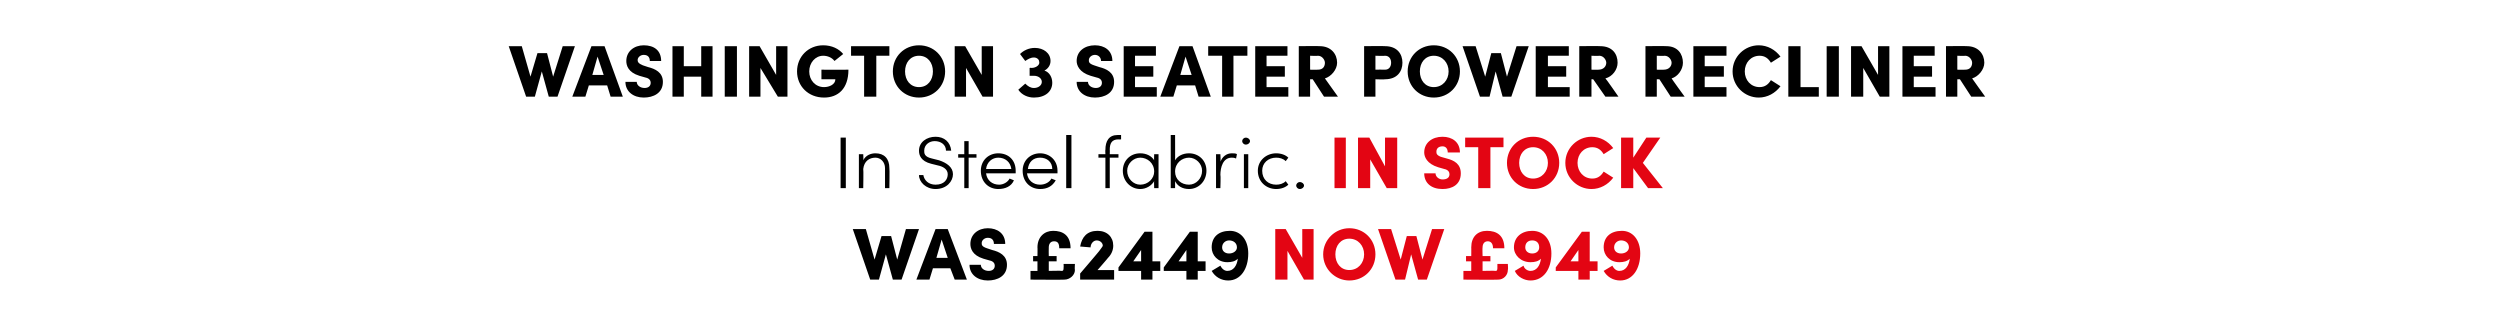 <?xml version="1.0" standalone="no"?><!DOCTYPE svg PUBLIC "-//W3C//DTD SVG 1.1//EN" "http://www.w3.org/Graphics/SVG/1.1/DTD/svg11.dtd"><svg xmlns="http://www.w3.org/2000/svg" version="1.1" width="287px" height="37.4px" viewBox="0 -5 287 37.4" style="top:-5px">  <desc>Washington 3 seater power recliner In Steel fabric. In stock WAS £2449 NOW £949</desc>  <defs/>  <g id="Polygon16498">    <path d="M 149.5 21.3 L 150.8 21.3 L 150.8 27.1 L 149.7 27.1 L 147.8 23.8 L 147.8 27.1 L 146.4 27.1 L 146.4 21.3 L 147.6 21.3 L 149.5 24.6 L 149.5 21.3 Z M 151.9 24.2 C 151.9 22.5 153.3 21.2 154.9 21.2 C 156.6 21.2 157.9 22.5 157.9 24.2 C 157.9 25.9 156.6 27.2 154.9 27.2 C 153.3 27.2 151.9 25.9 151.9 24.2 Z M 156.6 24.2 C 156.6 23.2 155.9 22.4 154.9 22.4 C 153.9 22.4 153.3 23.2 153.3 24.2 C 153.3 25.2 153.9 26 154.9 26 C 155.9 26 156.6 25.2 156.6 24.2 Z M 164.4 21.3 L 165.8 21.3 L 163.8 27.1 L 162.8 27.1 L 162 24.2 L 161.3 27.1 L 160.2 27.1 L 158.2 21.3 L 159.7 21.3 L 160.8 24.8 L 161.5 22.1 L 162.6 22.1 L 163.3 24.8 L 164.4 21.3 Z M 171.9 25.3 L 173.1 25.3 C 173.1 25.3 173.15 25.97 173.1 26 C 173.1 26.6 172.6 27.1 172 27.1 C 172.02 27.13 168 27.1 168 27.1 L 168 26.1 L 168.9 26.1 L 168.9 25 L 168.3 25 L 168.3 24.4 L 168.9 24.4 C 168.9 24.4 168.91 23.36 168.9 23.4 C 168.9 22.2 169.6 21.5 170.7 21.5 C 171.8 21.5 172.7 22 172.7 23.5 C 172.7 23.5 171.4 23.5 171.4 23.5 C 171.4 22.9 171.1 22.7 170.8 22.7 C 170.4 22.7 170.2 23 170.2 23.4 C 170.17 23.39 170.2 24.4 170.2 24.4 L 171.1 24.4 L 171.1 25 L 170.2 25 L 170.2 26.1 C 170.2 26.1 171.65 26.06 171.7 26.1 C 171.9 26.1 171.9 25.9 171.9 25.7 C 171.9 25.72 171.9 25.3 171.9 25.3 Z M 178.1 24.1 C 178.1 25.9 177.2 27.2 175.7 27.2 C 175 27.2 174.2 26.8 173.9 26.1 C 173.9 26.1 174.9 25.5 174.9 25.5 C 175 25.9 175.4 26.1 175.7 26.1 C 176.4 26.1 176.8 25.5 176.9 24.7 C 176.6 25 176.2 25.1 175.7 25.1 C 174.6 25.1 173.8 24.3 173.8 23.4 C 173.8 22.2 174.7 21.5 175.9 21.5 C 177.2 21.5 178.1 22.5 178.1 24.1 Z M 176.7 23.4 C 176.7 22.9 176.4 22.6 175.9 22.6 C 175.4 22.6 175.1 22.9 175.1 23.4 C 175.1 23.8 175.4 24.1 175.9 24.1 C 176.4 24.1 176.7 23.8 176.7 23.4 Z M 183.4 25 L 183.4 26.1 L 182.5 26.1 L 182.5 27.1 L 181.2 27.1 L 181.2 26.1 L 178.6 26.1 L 178.6 25.7 L 181.6 21.6 L 182.5 21.6 L 182.5 25 L 183.4 25 Z M 180.3 25 L 181.2 25 L 181.2 23.7 L 180.3 25 Z M 188.3 24.1 C 188.3 25.9 187.4 27.2 186 27.2 C 185.2 27.2 184.5 26.8 184.1 26.1 C 184.1 26.1 185.1 25.5 185.1 25.5 C 185.3 25.9 185.6 26.1 185.9 26.1 C 186.6 26.1 187 25.5 187.1 24.7 C 186.8 25 186.4 25.1 185.9 25.1 C 184.8 25.1 184.1 24.3 184.1 23.4 C 184.1 22.2 184.9 21.5 186.2 21.5 C 187.4 21.5 188.3 22.5 188.3 24.1 Z M 187 23.4 C 187 22.9 186.6 22.6 186.1 22.6 C 185.7 22.6 185.3 22.9 185.3 23.4 C 185.3 23.8 185.6 24.1 186.1 24.1 C 186.6 24.1 187 23.8 187 23.4 Z " stroke="none" fill="#e30513"/>  </g>  <g id="Polygon16497">    <path d="M 104 21.3 L 105.5 21.3 L 103.5 27.1 L 102.5 27.1 L 101.7 24.2 L 100.9 27.1 L 99.9 27.1 L 97.9 21.3 L 99.4 21.3 L 100.4 24.8 L 101.2 22.1 L 102.3 22.1 L 103 24.8 L 104 21.3 Z M 109.6 27.1 L 109.1 25.8 L 107.1 25.8 L 106.7 27.1 L 105.2 27.1 L 107.4 21.3 L 108.8 21.3 L 111 27.1 L 109.6 27.1 Z M 107.5 24.6 L 108.8 24.6 L 108.1 22.5 L 107.5 24.6 Z M 111.3 25.4 C 111.3 25.4 112.6 25.4 112.6 25.4 C 112.6 25.8 113 26.1 113.5 26.1 C 113.9 26.1 114.2 25.9 114.2 25.5 C 114.2 25.3 114.1 25 113.6 24.9 C 113.6 24.9 112.9 24.7 112.9 24.7 C 111.6 24.3 111.4 23.5 111.4 23 C 111.4 21.9 112.3 21.2 113.4 21.2 C 114.5 21.2 115.4 21.8 115.4 23 C 115.4 23 114.1 23 114.1 23 C 114.1 22.6 113.9 22.3 113.4 22.3 C 113 22.3 112.7 22.6 112.7 22.9 C 112.7 23.1 112.7 23.3 113.3 23.5 C 113.3 23.5 113.9 23.7 113.9 23.7 C 114.7 23.9 115.6 24.3 115.6 25.4 C 115.6 26.7 114.5 27.2 113.4 27.2 C 112.2 27.2 111.3 26.5 111.3 25.4 Z M 122.1 25.3 L 123.4 25.3 C 123.4 25.3 123.36 25.97 123.4 26 C 123.4 26.6 122.8 27.1 122.2 27.1 C 122.23 27.13 118.3 27.1 118.3 27.1 L 118.3 26.1 L 119.1 26.1 L 119.1 25 L 118.6 25 L 118.6 24.4 L 119.1 24.4 C 119.1 24.4 119.12 23.36 119.1 23.4 C 119.1 22.2 119.9 21.5 120.9 21.5 C 122 21.5 122.9 22 122.9 23.5 C 122.9 23.5 121.6 23.5 121.6 23.5 C 121.6 22.9 121.4 22.7 121 22.7 C 120.6 22.7 120.4 23 120.4 23.4 C 120.38 23.39 120.4 24.4 120.4 24.4 L 121.3 24.4 L 121.3 25 L 120.4 25 L 120.4 26.1 C 120.4 26.1 121.87 26.06 121.9 26.1 C 122.1 26.1 122.1 25.9 122.1 25.7 C 122.12 25.72 122.1 25.3 122.1 25.3 Z M 126 26 L 127.9 26 L 127.9 27.1 L 124 27.1 L 124 26.4 C 124 26.4 126.25 23.77 126.2 23.8 C 126.4 23.5 126.6 23.3 126.6 23.2 C 126.6 22.9 126.3 22.6 125.9 22.6 C 125.5 22.6 125.2 23 125.2 23.4 C 125.2 23.4 124 23.3 124 23.3 C 124.2 22.2 124.8 21.5 126 21.5 C 127.1 21.5 127.8 22.2 127.8 23.2 C 127.8 23.7 127.6 24.2 127.2 24.6 C 127.24 24.58 126 26 126 26 Z M 133.2 25 L 133.2 26.1 L 132.3 26.1 L 132.3 27.1 L 131 27.1 L 131 26.1 L 128.4 26.1 L 128.4 25.7 L 131.4 21.6 L 132.3 21.6 L 132.3 25 L 133.2 25 Z M 130.1 25 L 131 25 L 131 23.7 L 130.1 25 Z M 138.4 25 L 138.4 26.1 L 137.5 26.1 L 137.5 27.1 L 136.2 27.1 L 136.2 26.1 L 133.6 26.1 L 133.6 25.7 L 136.6 21.6 L 137.5 21.6 L 137.5 25 L 138.4 25 Z M 135.3 25 L 136.2 25 L 136.2 23.7 L 135.3 25 Z M 143.3 24.1 C 143.3 25.9 142.4 27.2 141 27.2 C 140.2 27.2 139.5 26.8 139.1 26.1 C 139.1 26.1 140.1 25.5 140.1 25.5 C 140.3 25.9 140.6 26.1 140.9 26.1 C 141.6 26.1 142 25.5 142.1 24.7 C 141.8 25 141.4 25.1 140.9 25.1 C 139.8 25.1 139.1 24.3 139.1 23.4 C 139.1 22.2 139.9 21.5 141.2 21.5 C 142.4 21.5 143.3 22.5 143.3 24.1 Z M 142 23.4 C 142 22.9 141.6 22.6 141.1 22.6 C 140.7 22.6 140.3 22.9 140.3 23.4 C 140.3 23.8 140.6 24.1 141.1 24.1 C 141.6 24.1 142 23.8 142 23.4 Z " stroke="none" fill="#000"/>  </g>  <g id="Polygon16496">    <path d="M 153.2 16.6 L 153.2 10.8 L 154.5 10.8 L 154.5 16.6 L 153.2 16.6 Z M 159 10.8 L 160.4 10.8 L 160.4 16.6 L 159.2 16.6 L 157.3 13.3 L 157.3 16.6 L 155.9 16.6 L 155.9 10.8 L 157.2 10.8 L 159 14.1 L 159 10.8 Z M 163.5 14.9 C 163.5 14.9 164.8 14.9 164.8 14.9 C 164.8 15.3 165.2 15.6 165.6 15.6 C 166.1 15.6 166.4 15.4 166.4 15 C 166.4 14.8 166.3 14.5 165.8 14.4 C 165.8 14.4 165.1 14.2 165.1 14.2 C 163.8 13.8 163.5 13 163.5 12.5 C 163.5 11.4 164.4 10.7 165.6 10.7 C 166.7 10.7 167.6 11.3 167.6 12.5 C 167.6 12.5 166.2 12.5 166.2 12.5 C 166.2 12.1 166 11.8 165.6 11.8 C 165.1 11.8 164.9 12.1 164.9 12.4 C 164.9 12.6 164.9 12.8 165.4 13 C 165.4 13 166.1 13.2 166.1 13.2 C 166.9 13.4 167.7 13.8 167.7 14.9 C 167.7 16.2 166.7 16.7 165.6 16.7 C 164.3 16.7 163.5 16 163.5 14.9 Z M 172.6 10.8 L 172.6 11.9 L 171.1 11.9 L 171.1 16.6 L 169.7 16.6 L 169.7 11.9 L 168.2 11.9 L 168.2 10.8 L 172.6 10.8 Z M 173 13.7 C 173 12 174.3 10.7 176 10.7 C 177.7 10.7 179 12 179 13.7 C 179 15.4 177.7 16.7 176 16.7 C 174.3 16.7 173 15.4 173 13.7 Z M 177.7 13.7 C 177.7 12.7 177 11.9 176 11.9 C 175 11.9 174.4 12.7 174.4 13.7 C 174.4 14.7 175 15.5 176 15.5 C 177 15.5 177.7 14.7 177.7 13.7 Z M 179.7 13.7 C 179.7 12 181.1 10.7 182.7 10.7 C 183.7 10.7 184.6 11.2 185.2 12 C 185.2 12 184.1 12.7 184.1 12.7 C 183.8 12.2 183.4 11.9 182.8 11.9 C 181.8 11.9 181.1 12.7 181.1 13.7 C 181.1 14.7 181.8 15.5 182.8 15.5 C 183.4 15.5 183.8 15.2 184.1 14.7 C 184.1 14.7 185.2 15.4 185.2 15.4 C 184.6 16.2 183.7 16.7 182.7 16.7 C 181.1 16.7 179.7 15.4 179.7 13.7 Z M 190.9 16.6 L 189.2 16.6 L 187.5 14.3 L 187.5 16.6 L 186.1 16.6 L 186.1 10.8 L 187.5 10.8 L 187.5 13.1 L 189 10.8 L 190.6 10.8 L 188.6 13.7 L 190.9 16.6 Z " stroke="none" fill="#e30513"/>  </g>  <g id="Polygon16495">    <path d="M 96.5 16.6 L 96.5 10.8 L 97.1 10.8 L 97.1 16.6 L 96.5 16.6 Z M 102.1 14.3 C 102.14 14.32 102.1 16.6 102.1 16.6 L 101.6 16.6 C 101.6 16.6 101.59 14.34 101.6 14.3 C 101.6 13.6 101.1 13.1 100.5 13.1 C 99.8 13.1 99.2 13.5 99.1 14.4 C 99.14 14.43 99.1 16.6 99.1 16.6 L 98.6 16.6 L 98.6 12.7 L 99.1 12.7 C 99.1 12.7 99.14 13.37 99.1 13.4 C 99.4 12.8 100 12.6 100.5 12.6 C 101.5 12.6 102.1 13.2 102.1 14.3 Z M 105.5 15.1 C 105.5 15.1 106 15.1 106 15.1 C 106.1 15.7 106.6 16.2 107.4 16.2 C 108.4 16.2 108.8 15.6 108.8 15 C 108.8 14.4 108.2 14.1 107.7 14 C 107.7 14 106.9 13.8 106.9 13.8 C 105.7 13.5 105.5 12.8 105.5 12.3 C 105.5 11.3 106.4 10.7 107.4 10.7 C 108.4 10.7 109.1 11.3 109.2 12.3 C 109.2 12.3 108.6 12.3 108.6 12.3 C 108.6 11.6 108 11.2 107.3 11.2 C 106.7 11.2 106.1 11.6 106.1 12.3 C 106.1 12.6 106.1 13 107 13.2 C 107 13.2 107.8 13.4 107.8 13.4 C 108.7 13.7 109.4 14.2 109.4 15 C 109.4 15.8 108.7 16.7 107.4 16.7 C 106.3 16.7 105.5 15.9 105.5 15.1 Z M 112.1 12.7 L 112.1 13.1 L 111.2 13.1 L 111.2 16.6 L 110.7 16.6 L 110.7 13.1 L 110 13.1 L 110 12.7 L 110.7 12.7 L 110.7 11.2 L 111.2 11.2 L 111.2 12.7 L 112.1 12.7 Z M 116.6 14.9 C 116.6 14.9 113.2 14.9 113.2 14.9 C 113.3 15.7 113.9 16.2 114.7 16.2 C 115.2 16.2 115.7 15.9 115.9 15.5 C 115.9 15.5 116.4 15.7 116.4 15.7 C 116.1 16.4 115.4 16.7 114.6 16.7 C 113.5 16.7 112.6 15.9 112.6 14.6 C 112.6 13.4 113.5 12.6 114.6 12.6 C 115.8 12.6 116.6 13.4 116.6 14.6 C 116.6 14.7 116.6 14.8 116.6 14.9 Z M 116.1 14.4 C 116 13.6 115.4 13.1 114.6 13.1 C 113.9 13.1 113.3 13.6 113.2 14.4 C 113.2 14.4 116.1 14.4 116.1 14.4 Z M 121.4 14.9 C 121.4 14.9 117.9 14.9 117.9 14.9 C 118 15.7 118.6 16.2 119.4 16.2 C 120 16.2 120.5 15.9 120.7 15.5 C 120.7 15.5 121.2 15.7 121.2 15.7 C 120.8 16.4 120.2 16.7 119.4 16.7 C 118.3 16.7 117.4 15.9 117.4 14.6 C 117.4 13.4 118.3 12.6 119.4 12.6 C 120.5 12.6 121.4 13.4 121.4 14.6 C 121.4 14.7 121.4 14.8 121.4 14.9 Z M 120.8 14.4 C 120.8 13.6 120.2 13.1 119.4 13.1 C 118.6 13.1 118.1 13.6 118 14.4 C 118 14.4 120.8 14.4 120.8 14.4 Z M 122.4 16.6 L 122.4 10.5 L 123 10.5 L 123 16.6 L 122.4 16.6 Z M 128.4 11 C 127.6 11 127.4 11.5 127.4 12.2 C 127.42 12.16 127.4 12.7 127.4 12.7 L 128.4 12.7 L 128.4 13.1 L 127.4 13.1 L 127.4 16.6 L 126.9 16.6 L 126.9 13.1 L 126.1 13.1 L 126.1 12.7 L 126.9 12.7 C 126.9 12.7 126.87 12.22 126.9 12.2 C 126.9 11.2 127.3 10.5 128.3 10.5 C 128.3 10.5 128.7 10.5 128.7 10.5 L 128.7 11 C 128.7 11 128.38 11.02 128.4 11 Z M 132.5 12.7 L 133 12.7 L 133 16.6 L 132.5 16.6 C 132.5 16.6 132.47 15.8 132.5 15.8 C 132.2 16.3 131.6 16.7 130.9 16.7 C 129.8 16.7 128.9 15.8 128.9 14.6 C 128.9 13.5 129.7 12.6 130.9 12.6 C 131.6 12.6 132.2 12.9 132.5 13.4 C 132.47 13.43 132.5 12.7 132.5 12.7 Z M 132.5 14.7 C 132.5 13.7 131.7 13.1 130.9 13.1 C 130.1 13.1 129.4 13.8 129.4 14.6 C 129.4 15.5 130.1 16.2 130.9 16.2 C 131.8 16.2 132.5 15.5 132.5 14.7 Z M 138.5 14.6 C 138.5 15.8 137.6 16.7 136.5 16.7 C 135.8 16.7 135.2 16.4 134.9 15.8 C 134.91 15.85 134.9 16.6 134.9 16.6 L 134.4 16.6 L 134.4 10.5 L 134.9 10.5 C 134.9 10.5 134.91 13.43 134.9 13.4 C 135.2 12.9 135.8 12.6 136.5 12.6 C 137.6 12.6 138.5 13.4 138.5 14.6 Z M 138 14.6 C 138 13.8 137.3 13.1 136.5 13.1 C 135.7 13.1 134.9 13.7 134.9 14.7 C 134.9 15.6 135.6 16.2 136.5 16.2 C 137.3 16.2 138 15.5 138 14.6 Z M 142 12.7 C 142 12.7 141.9 13.2 141.9 13.2 C 141.7 13.1 141.5 13.1 141.4 13.1 C 140.4 13.1 140.1 14.2 140.1 15.1 C 140.15 15.13 140.1 16.6 140.1 16.6 L 139.6 16.6 L 139.6 12.7 L 140.1 12.7 C 140.1 12.7 140.15 13.63 140.1 13.6 C 140.3 13 140.8 12.6 141.4 12.6 C 141.6 12.6 141.9 12.6 142 12.7 Z M 142.6 11.2 C 142.6 11 142.8 10.8 143 10.8 C 143.3 10.8 143.5 11 143.5 11.2 C 143.5 11.4 143.3 11.6 143 11.6 C 142.8 11.6 142.6 11.4 142.6 11.2 Z M 142.8 16.6 L 142.8 12.7 L 143.3 12.7 L 143.3 16.6 L 142.8 16.6 Z M 144.4 14.6 C 144.4 13.4 145.4 12.6 146.5 12.6 C 147.1 12.6 147.6 12.8 147.9 13.1 C 147.9 13.1 147.6 13.5 147.6 13.5 C 147.3 13.2 146.9 13.1 146.5 13.1 C 145.6 13.1 144.9 13.7 144.9 14.6 C 144.9 15.6 145.6 16.2 146.5 16.2 C 146.9 16.2 147.3 16.1 147.6 15.8 C 147.6 15.8 147.9 16.2 147.9 16.2 C 147.6 16.5 147.1 16.7 146.5 16.7 C 145.4 16.7 144.4 15.9 144.4 14.6 Z M 148.8 16.3 C 148.8 16.1 149 15.9 149.2 15.9 C 149.5 15.9 149.7 16.1 149.7 16.3 C 149.7 16.5 149.5 16.7 149.2 16.7 C 149 16.7 148.8 16.5 148.8 16.3 Z " stroke="none" fill="#000"/>  </g>  <g id="Polygon16494">    <path d="M 64.6 0.3 L 66 0.3 L 64 6.1 L 63 6.1 L 62.2 3.2 L 61.4 6.1 L 60.4 6.1 L 58.4 0.3 L 59.9 0.3 L 60.9 3.8 L 61.7 1.1 L 62.8 1.1 L 63.5 3.8 L 64.6 0.3 Z M 70.1 6.1 L 69.7 4.8 L 67.6 4.8 L 67.2 6.1 L 65.7 6.1 L 67.9 0.3 L 69.4 0.3 L 71.5 6.1 L 70.1 6.1 Z M 68 3.6 L 69.3 3.6 L 68.6 1.5 L 68 3.6 Z M 71.8 4.4 C 71.8 4.4 73.1 4.4 73.1 4.4 C 73.1 4.8 73.5 5.1 74 5.1 C 74.4 5.1 74.7 4.9 74.7 4.5 C 74.7 4.3 74.6 4 74.1 3.9 C 74.1 3.9 73.4 3.7 73.4 3.7 C 72.1 3.3 71.9 2.5 71.9 2 C 71.9 0.9 72.8 0.2 73.9 0.2 C 75.1 0.2 75.9 0.8 75.9 2 C 75.9 2 74.6 2 74.6 2 C 74.6 1.6 74.4 1.3 73.9 1.3 C 73.5 1.3 73.2 1.6 73.2 1.9 C 73.2 2.1 73.3 2.3 73.8 2.5 C 73.8 2.5 74.4 2.7 74.4 2.7 C 75.2 2.9 76.1 3.3 76.1 4.4 C 76.1 5.7 75 6.2 73.9 6.2 C 72.7 6.2 71.8 5.5 71.8 4.4 Z M 80.5 0.3 L 81.8 0.3 L 81.8 6.1 L 80.5 6.1 L 80.5 3.8 L 78.5 3.8 L 78.5 6.1 L 77.2 6.1 L 77.2 0.3 L 78.5 0.3 L 78.5 2.6 L 80.5 2.6 L 80.5 0.3 Z M 83.2 6.1 L 83.2 0.3 L 84.6 0.3 L 84.6 6.1 L 83.2 6.1 Z M 89.1 0.3 L 90.4 0.3 L 90.4 6.1 L 89.3 6.1 L 87.3 2.8 L 87.3 6.1 L 86 6.1 L 86 0.3 L 87.2 0.3 L 89.1 3.6 L 89.1 0.3 Z M 91.5 3.2 C 91.5 1.5 92.8 0.2 94.5 0.2 C 95.5 0.2 96.3 0.6 96.8 1.2 C 96.8 1.2 95.8 2 95.8 2 C 95.5 1.6 95 1.4 94.5 1.4 C 93.6 1.4 92.9 2.2 92.9 3.2 C 92.9 4.2 93.6 5 94.6 5 C 95.2 5 95.9 4.7 95.9 4.1 C 95.95 4.1 94.3 4.1 94.3 4.1 L 94.3 3 C 94.3 3 97.4 3.02 97.4 3 C 97.4 5.2 96.2 6.2 94.6 6.2 C 92.8 6.2 91.5 4.9 91.5 3.2 Z M 102.1 0.3 L 102.1 1.4 L 100.6 1.4 L 100.6 6.1 L 99.2 6.1 L 99.2 1.4 L 97.7 1.4 L 97.7 0.3 L 102.1 0.3 Z M 102.5 3.2 C 102.5 1.5 103.8 0.2 105.5 0.2 C 107.2 0.2 108.5 1.5 108.5 3.2 C 108.5 4.9 107.2 6.2 105.5 6.2 C 103.8 6.2 102.5 4.9 102.5 3.2 Z M 107.1 3.2 C 107.1 2.2 106.5 1.4 105.5 1.4 C 104.5 1.4 103.9 2.2 103.9 3.2 C 103.9 4.2 104.5 5 105.5 5 C 106.5 5 107.1 4.2 107.1 3.2 Z M 112.7 0.3 L 114 0.3 L 114 6.1 L 112.8 6.1 L 110.9 2.8 L 110.9 6.1 L 109.6 6.1 L 109.6 0.3 L 110.8 0.3 L 112.7 3.6 L 112.7 0.3 Z M 120.8 4.5 C 120.8 5.5 120 6.2 118.7 6.2 C 118 6.2 117.3 5.9 116.9 5.3 C 116.9 5.3 117.7 4.6 117.7 4.6 C 118 4.9 118.3 5.1 118.7 5.1 C 119.2 5.1 119.6 4.8 119.6 4.4 C 119.6 4 119.2 3.7 118.7 3.7 C 118.68 3.69 118.2 3.7 118.2 3.7 L 118.2 2.8 C 118.2 2.8 118.4 2.76 118.4 2.8 C 119 2.8 119.4 2.4 119.3 2.1 C 119.3 1.8 119 1.6 118.7 1.6 C 118.3 1.6 118 1.8 117.7 2 C 117.7 2 117.1 1.2 117.1 1.2 C 117.5 0.8 118.1 0.5 118.8 0.5 C 119.8 0.5 120.6 1.1 120.6 2 C 120.6 2.5 120.3 2.9 119.9 3.1 C 120.5 3.3 120.8 3.9 120.8 4.5 Z M 123.6 4.4 C 123.6 4.4 124.9 4.4 124.9 4.4 C 124.9 4.8 125.3 5.1 125.8 5.1 C 126.2 5.1 126.5 4.9 126.5 4.5 C 126.5 4.3 126.4 4 125.9 3.9 C 125.9 3.9 125.2 3.7 125.2 3.7 C 123.9 3.3 123.6 2.5 123.6 2 C 123.6 0.9 124.5 0.2 125.7 0.2 C 126.8 0.2 127.7 0.8 127.7 2 C 127.7 2 126.4 2 126.4 2 C 126.4 1.6 126.1 1.3 125.7 1.3 C 125.3 1.3 125 1.6 125 1.9 C 125 2.1 125 2.3 125.6 2.5 C 125.6 2.5 126.2 2.7 126.2 2.7 C 127 2.9 127.9 3.3 127.9 4.4 C 127.9 5.7 126.8 6.2 125.7 6.2 C 124.5 6.2 123.6 5.5 123.6 4.4 Z M 130.3 5 L 132.8 5 L 132.8 6.1 L 129 6.1 L 129 0.3 L 132.7 0.3 L 132.7 1.4 L 130.3 1.4 L 130.3 2.6 L 132.4 2.6 L 132.4 3.8 L 130.3 3.8 L 130.3 5 Z M 137.6 6.1 L 137.2 4.8 L 135.1 4.8 L 134.7 6.1 L 133.2 6.1 L 135.4 0.3 L 136.9 0.3 L 139 6.1 L 137.6 6.1 Z M 135.5 3.6 L 136.8 3.6 L 136.1 1.5 L 135.5 3.6 Z M 143.2 0.3 L 143.2 1.4 L 141.6 1.4 L 141.6 6.1 L 140.3 6.1 L 140.3 1.4 L 138.7 1.4 L 138.7 0.3 L 143.2 0.3 Z M 145.4 5 L 147.9 5 L 147.9 6.1 L 144.1 6.1 L 144.1 0.3 L 147.8 0.3 L 147.8 1.4 L 145.4 1.4 L 145.4 2.6 L 147.5 2.6 L 147.5 3.8 L 145.4 3.8 L 145.4 5 Z M 152 6.1 L 150.7 4.1 L 150.4 4.1 L 150.4 6.1 L 149.1 6.1 L 149.1 0.3 C 149.1 0.3 151.48 0.27 151.5 0.3 C 152.8 0.3 153.5 1.2 153.5 2.2 C 153.5 3 152.8 3.8 152.1 4 C 152.09 3.99 153.6 6.1 153.6 6.1 L 152 6.1 Z M 150.4 1.4 L 150.4 3 C 150.4 3 151.27 3.02 151.3 3 C 151.9 3 152.1 2.6 152.1 2.2 C 152.1 1.9 151.8 1.4 151.3 1.4 C 151.3 1.44 150.4 1.4 150.4 1.4 Z M 159 0.3 C 160.4 0.3 161 1.2 161 2.2 C 161 3.2 160.4 4.1 159 4.1 C 159.02 4.14 157.9 4.1 157.9 4.1 L 157.9 6.1 L 156.6 6.1 L 156.6 0.3 C 156.6 0.3 159.02 0.27 159 0.3 Z M 159 3 C 159.5 3 159.7 2.6 159.7 2.2 C 159.7 1.8 159.5 1.4 159 1.4 C 158.97 1.44 157.9 1.4 157.9 1.4 L 157.9 3 C 157.9 3 158.96 2.98 159 3 Z M 161.6 3.2 C 161.6 1.5 162.9 0.2 164.6 0.2 C 166.3 0.2 167.6 1.5 167.6 3.2 C 167.6 4.9 166.3 6.2 164.6 6.2 C 162.9 6.2 161.6 4.9 161.6 3.2 Z M 166.3 3.2 C 166.3 2.2 165.6 1.4 164.6 1.4 C 163.6 1.4 163 2.2 163 3.2 C 163 4.2 163.6 5 164.6 5 C 165.6 5 166.3 4.2 166.3 3.2 Z M 174.1 0.3 L 175.5 0.3 L 173.5 6.1 L 172.5 6.1 L 171.7 3.2 L 171 6.1 L 169.9 6.1 L 167.9 0.3 L 169.4 0.3 L 170.5 3.8 L 171.2 1.1 L 172.3 1.1 L 173 3.8 L 174.1 0.3 Z M 177.7 5 L 180.2 5 L 180.2 6.1 L 176.3 6.1 L 176.3 0.3 L 180.1 0.3 L 180.1 1.4 L 177.7 1.4 L 177.7 2.6 L 179.8 2.6 L 179.8 3.8 L 177.7 3.8 L 177.7 5 Z M 184.3 6.1 L 182.9 4.1 L 182.7 4.1 L 182.7 6.1 L 181.3 6.1 L 181.3 0.3 C 181.3 0.3 183.73 0.27 183.7 0.3 C 185.1 0.3 185.7 1.2 185.7 2.2 C 185.7 3 185.1 3.8 184.3 4 C 184.34 3.99 185.8 6.1 185.8 6.1 L 184.3 6.1 Z M 182.7 1.4 L 182.7 3 C 182.7 3 183.52 3.02 183.5 3 C 184.1 3 184.4 2.6 184.4 2.2 C 184.4 1.9 184.1 1.4 183.6 1.4 C 183.55 1.44 182.7 1.4 182.7 1.4 Z M 191.8 6.1 L 190.5 4.1 L 190.2 4.1 L 190.2 6.1 L 188.9 6.1 L 188.9 0.3 C 188.9 0.3 191.25 0.27 191.3 0.3 C 192.6 0.3 193.2 1.2 193.2 2.2 C 193.2 3 192.6 3.8 191.9 4 C 191.86 3.99 193.4 6.1 193.4 6.1 L 191.8 6.1 Z M 190.2 1.4 L 190.2 3 C 190.2 3 191.04 3.02 191 3 C 191.6 3 191.9 2.6 191.9 2.2 C 191.9 1.9 191.6 1.4 191.1 1.4 C 191.07 1.44 190.2 1.4 190.2 1.4 Z M 195.7 5 L 198.2 5 L 198.2 6.1 L 194.4 6.1 L 194.4 0.3 L 198.2 0.3 L 198.2 1.4 L 195.7 1.4 L 195.7 2.6 L 197.9 2.6 L 197.9 3.8 L 195.7 3.8 L 195.7 5 Z M 198.9 3.2 C 198.9 1.5 200.3 0.2 201.9 0.2 C 202.9 0.2 203.8 0.7 204.4 1.5 C 204.4 1.5 203.3 2.2 203.3 2.2 C 203 1.7 202.6 1.4 202 1.4 C 201 1.4 200.3 2.2 200.3 3.2 C 200.3 4.2 201 5 202 5 C 202.6 5 203 4.7 203.3 4.2 C 203.3 4.2 204.4 4.9 204.4 4.9 C 203.8 5.7 202.9 6.2 201.9 6.2 C 200.3 6.2 198.9 4.9 198.9 3.2 Z M 206.7 5 L 208.8 5 L 208.8 6.1 L 205.3 6.1 L 205.3 0.3 L 206.7 0.3 L 206.7 5 Z M 209.7 6.1 L 209.7 0.3 L 211.1 0.3 L 211.1 6.1 L 209.7 6.1 Z M 215.6 0.3 L 216.9 0.3 L 216.9 6.1 L 215.8 6.1 L 213.9 2.8 L 213.9 6.1 L 212.5 6.1 L 212.5 0.3 L 213.7 0.3 L 215.6 3.6 L 215.6 0.3 Z M 219.7 5 L 222.2 5 L 222.2 6.1 L 218.4 6.1 L 218.4 0.3 L 222.1 0.3 L 222.1 1.4 L 219.7 1.4 L 219.7 2.6 L 221.8 2.6 L 221.8 3.8 L 219.7 3.8 L 219.7 5 Z M 226.3 6.1 L 225 4.1 L 224.7 4.1 L 224.7 6.1 L 223.4 6.1 L 223.4 0.3 C 223.4 0.3 225.78 0.27 225.8 0.3 C 227.1 0.3 227.8 1.2 227.8 2.2 C 227.8 3 227.1 3.8 226.4 4 C 226.38 3.99 227.9 6.1 227.9 6.1 L 226.3 6.1 Z M 224.7 1.4 L 224.7 3 C 224.7 3 225.57 3.02 225.6 3 C 226.2 3 226.4 2.6 226.4 2.2 C 226.4 1.9 226.1 1.4 225.6 1.4 C 225.6 1.44 224.7 1.4 224.7 1.4 Z " stroke="none" fill="#000"/>  </g></svg>
